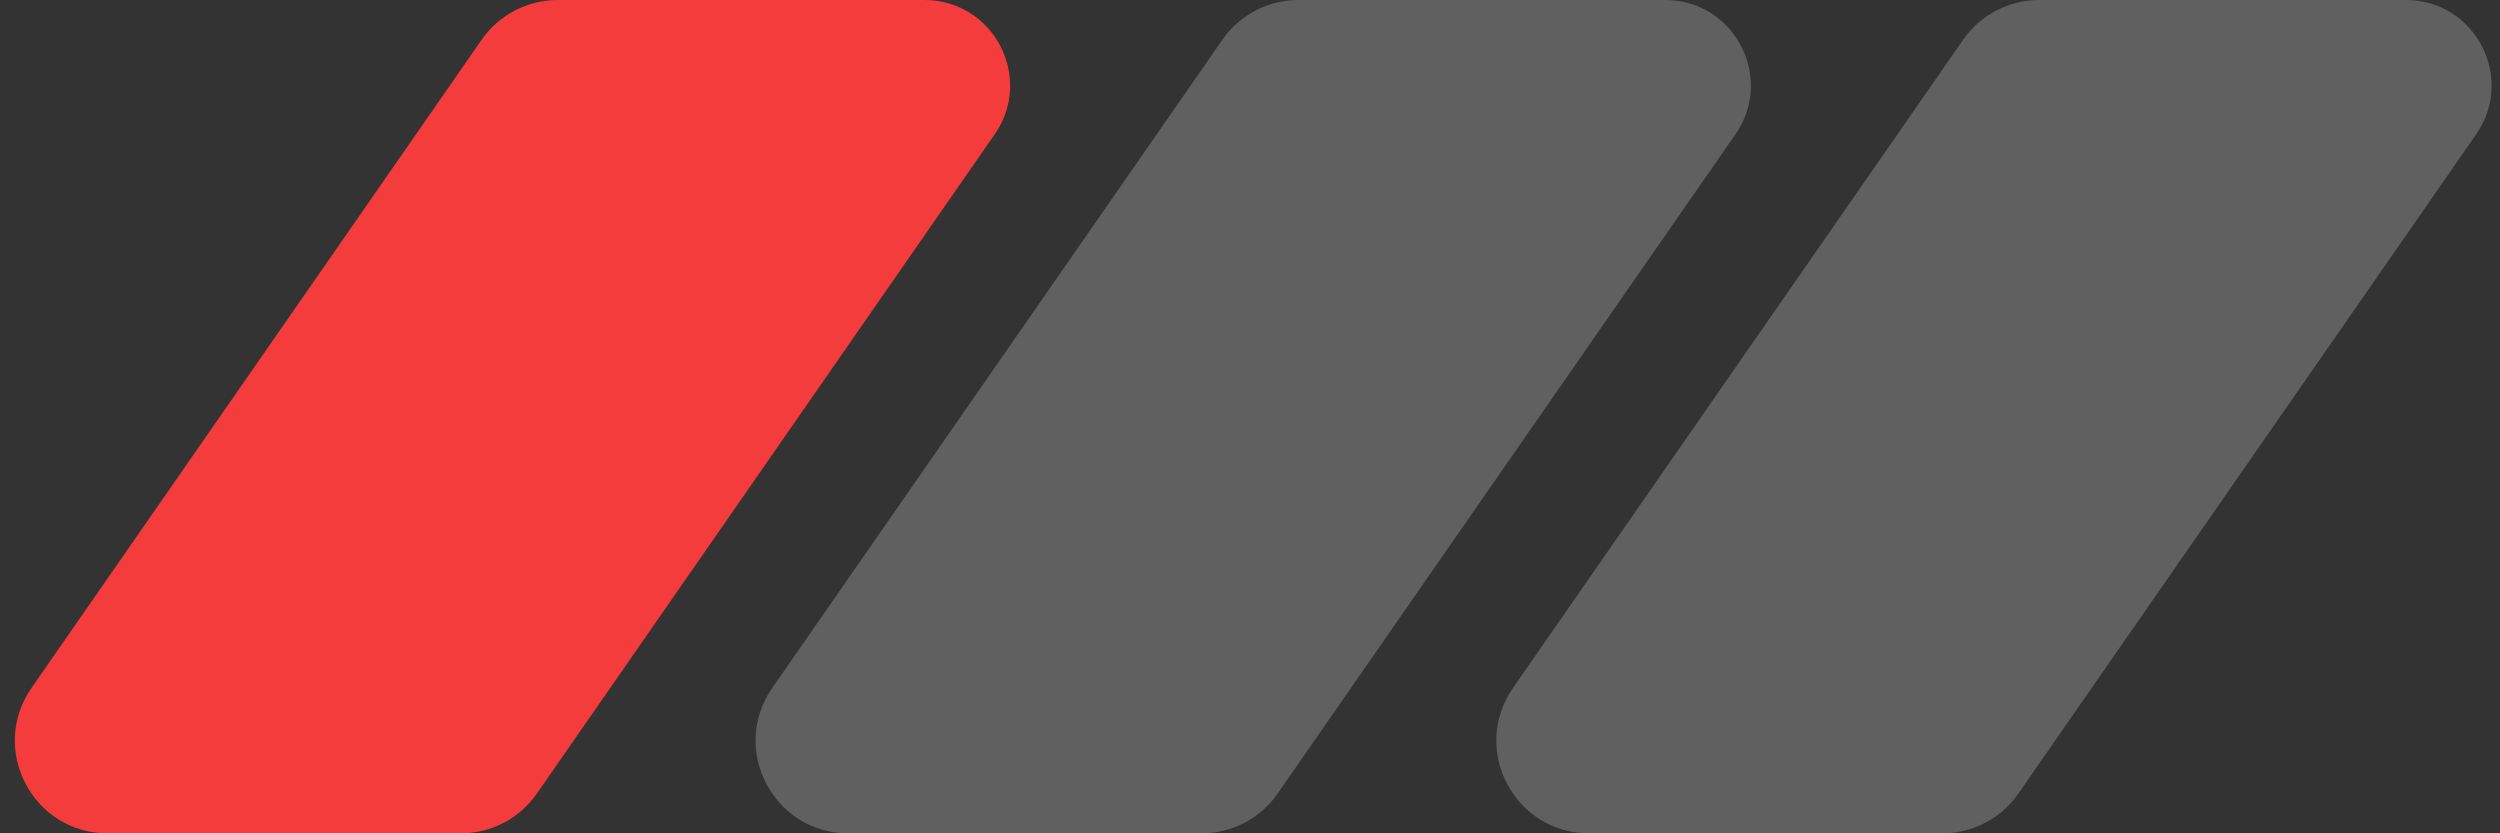 <?xml version="1.0" encoding="UTF-8"?> <svg xmlns="http://www.w3.org/2000/svg" width="108" height="36" viewBox="0 0 108 36" fill="none"><rect x="0" y="0" width="108" height="36" fill="#333333" stroke="none"/> <path d="M24.092 0H39.938C42.92 0 44.673 3.351 42.972 5.801L23.193 34.282C22.446 35.358 21.218 36 19.908 36H4.648C1.418 36 -0.48 32.371 1.362 29.718L20.807 1.718C21.554 0.642 22.782 0 24.092 0Z" fill="#F53C3C"></path> <path d="M56.092 0H71.938C74.92 0 76.673 3.351 74.972 5.801L55.193 34.282C54.446 35.358 53.218 36 51.908 36H36.648C33.418 36 31.52 32.371 33.362 29.718L52.807 1.718C53.554 0.642 54.782 0 56.092 0Z" fill="white" fill-opacity="0.22"></path> <path d="M88.092 0H103.938C106.92 0 108.673 3.351 106.972 5.801L87.193 34.282C86.446 35.358 85.218 36 83.908 36H68.648C65.418 36 63.52 32.371 65.362 29.718L84.807 1.718C85.554 0.642 86.782 0 88.092 0Z" fill="white" fill-opacity="0.22"></path> </svg> 